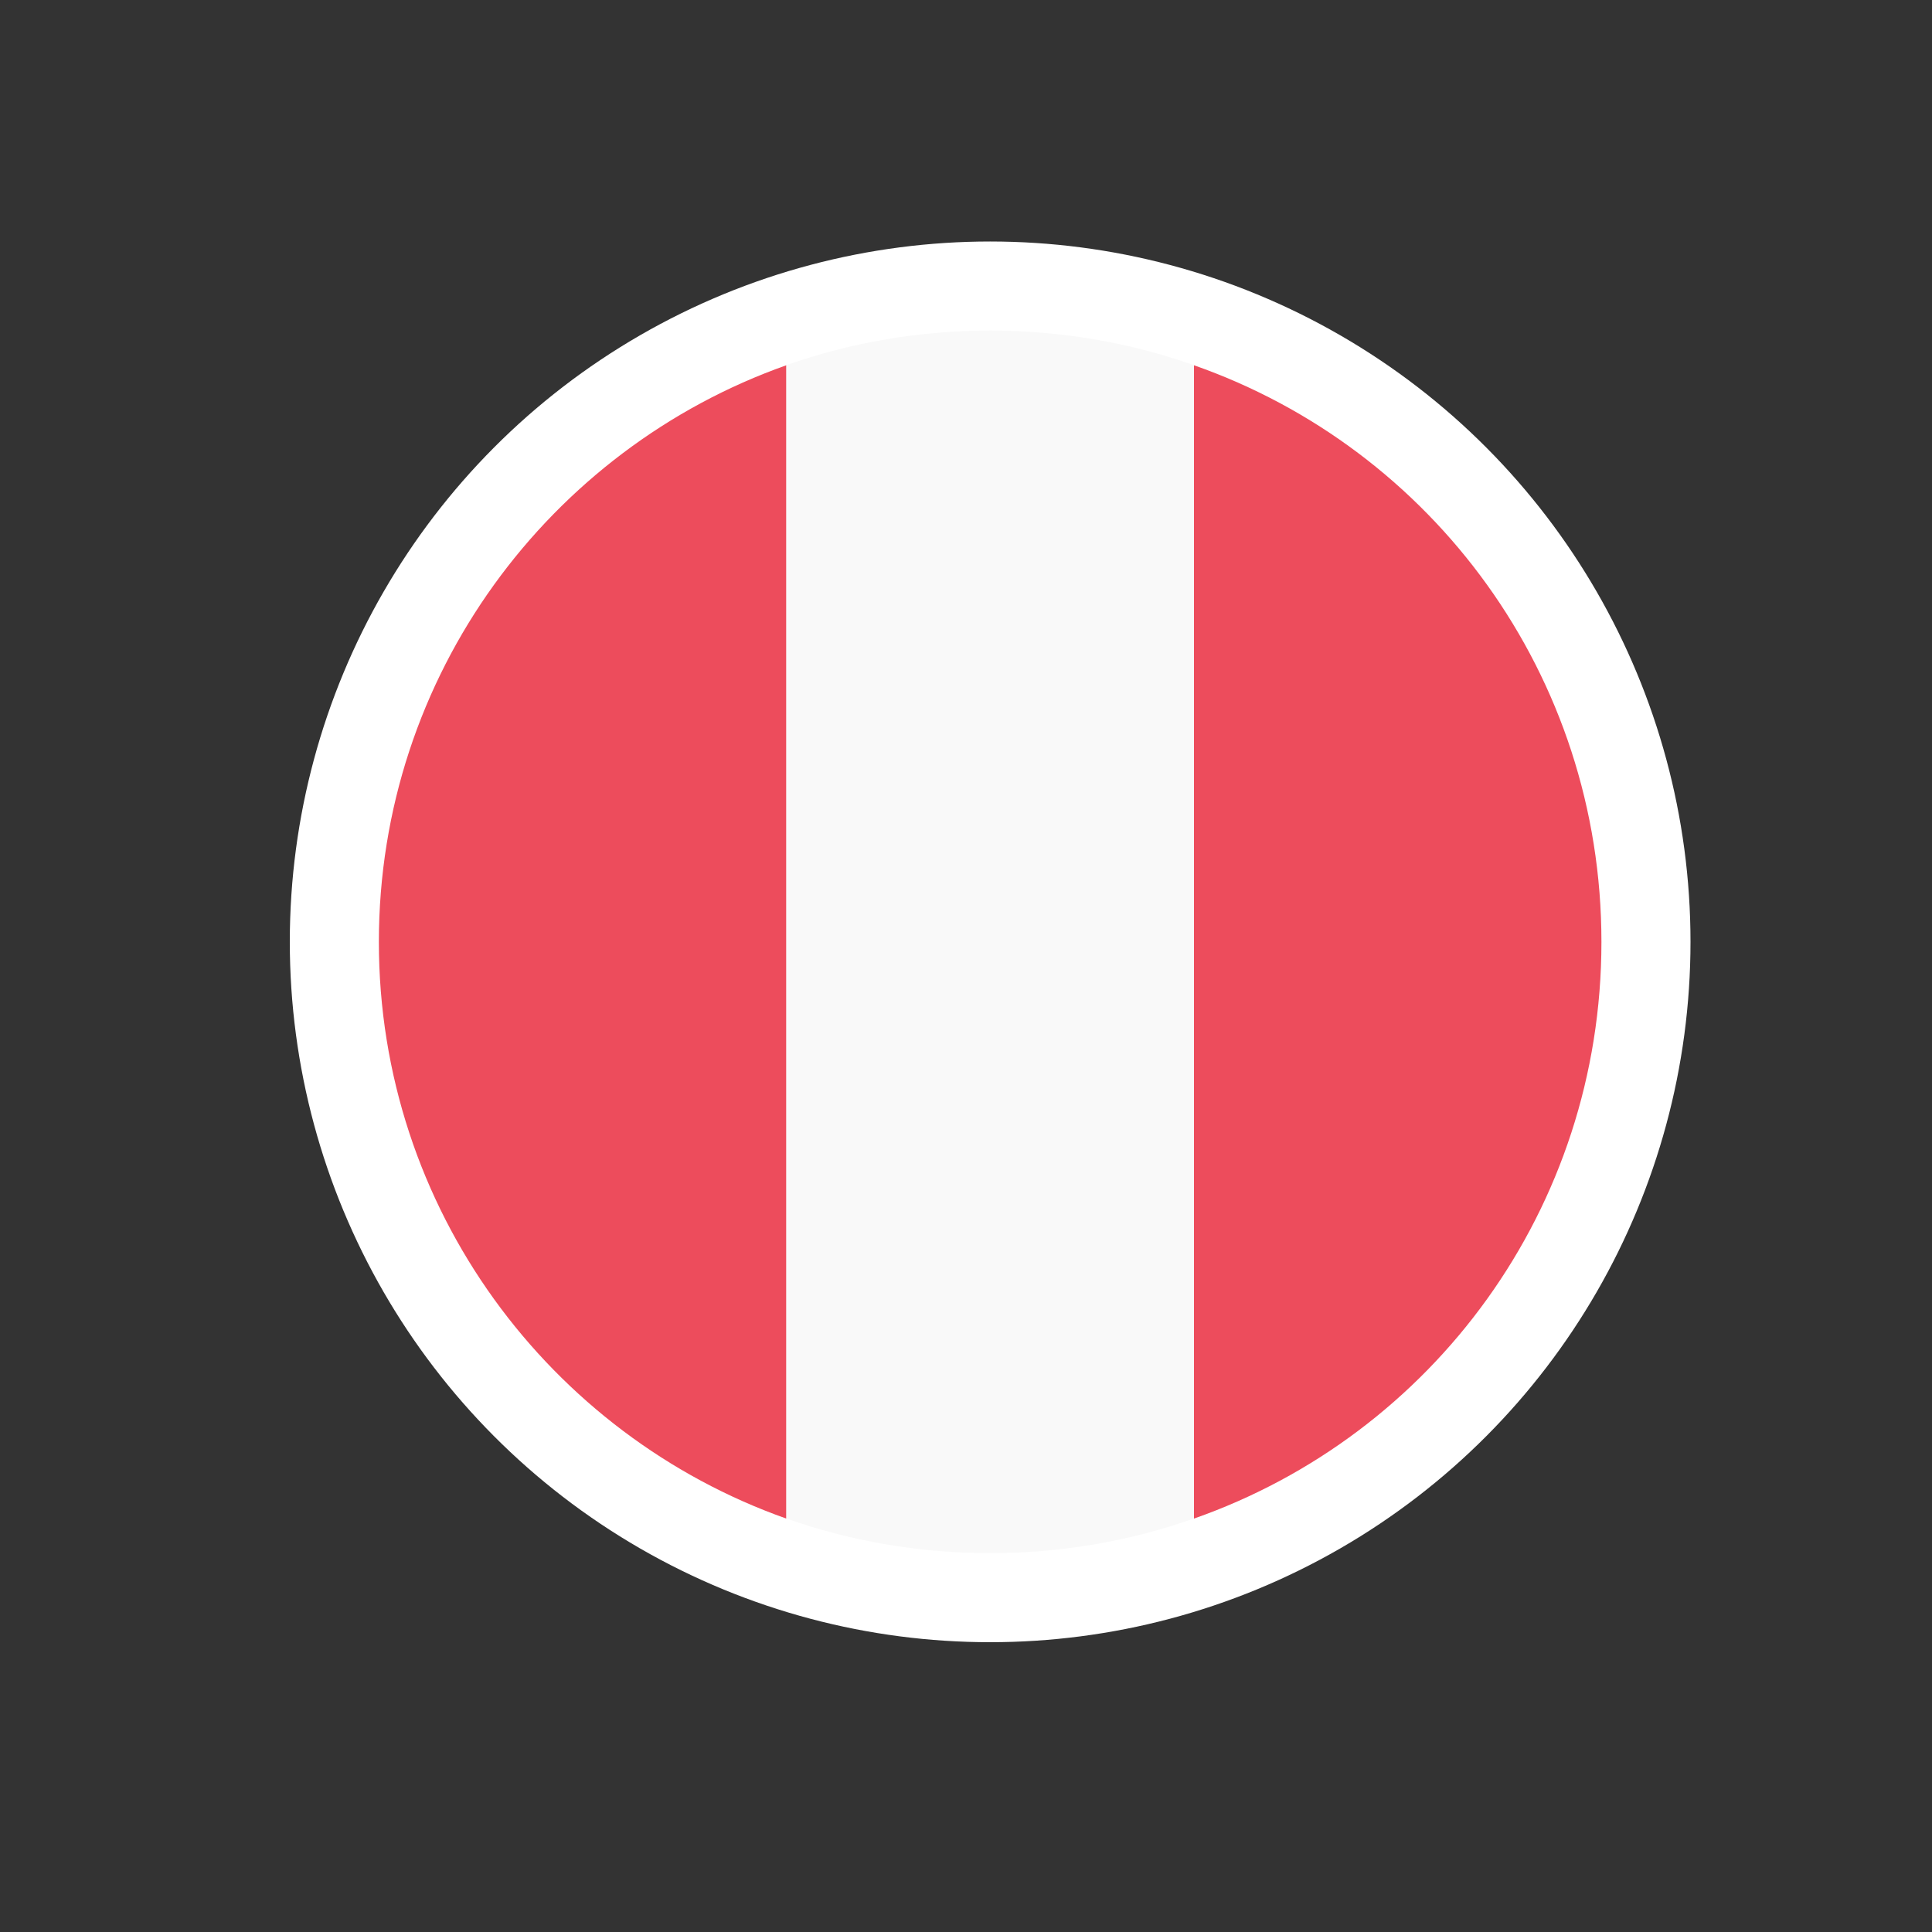 <svg width="40" height="40" viewBox="0 0 40 40" fill="none" xmlns="http://www.w3.org/2000/svg">
<rect x="0" y="0" width="40" height="40" fill="#333333" stroke="none"/>
<circle cx="20.5" cy="19.5" r="14.5" fill="white"/>
<g clip-path="url(#clip0_2489_3907)">
<path d="M33.156 19.502C33.156 13.975 29.655 9.292 24.719 7.562V31.441C29.655 29.711 33.156 25.028 33.156 19.502ZM7.844 19.502C7.844 25.028 11.387 29.711 16.281 31.441V7.562C11.387 9.292 7.844 13.975 7.844 19.502Z" fill="#ED4C5C"/>
<path d="M24.719 7.561C23.411 7.097 21.977 6.844 20.5 6.844C19.023 6.844 17.589 7.097 16.281 7.561V31.439C17.589 31.903 19.023 32.156 20.5 32.156C21.977 32.156 23.411 31.903 24.719 31.439V7.561Z" fill="#F9F9F9"/>
</g>
<defs>
<clipPath id="clip0_2489_3907">
<rect width="27" height="27" fill="white" transform="translate(7 6)"/>
</clipPath>
</defs>
</svg>

